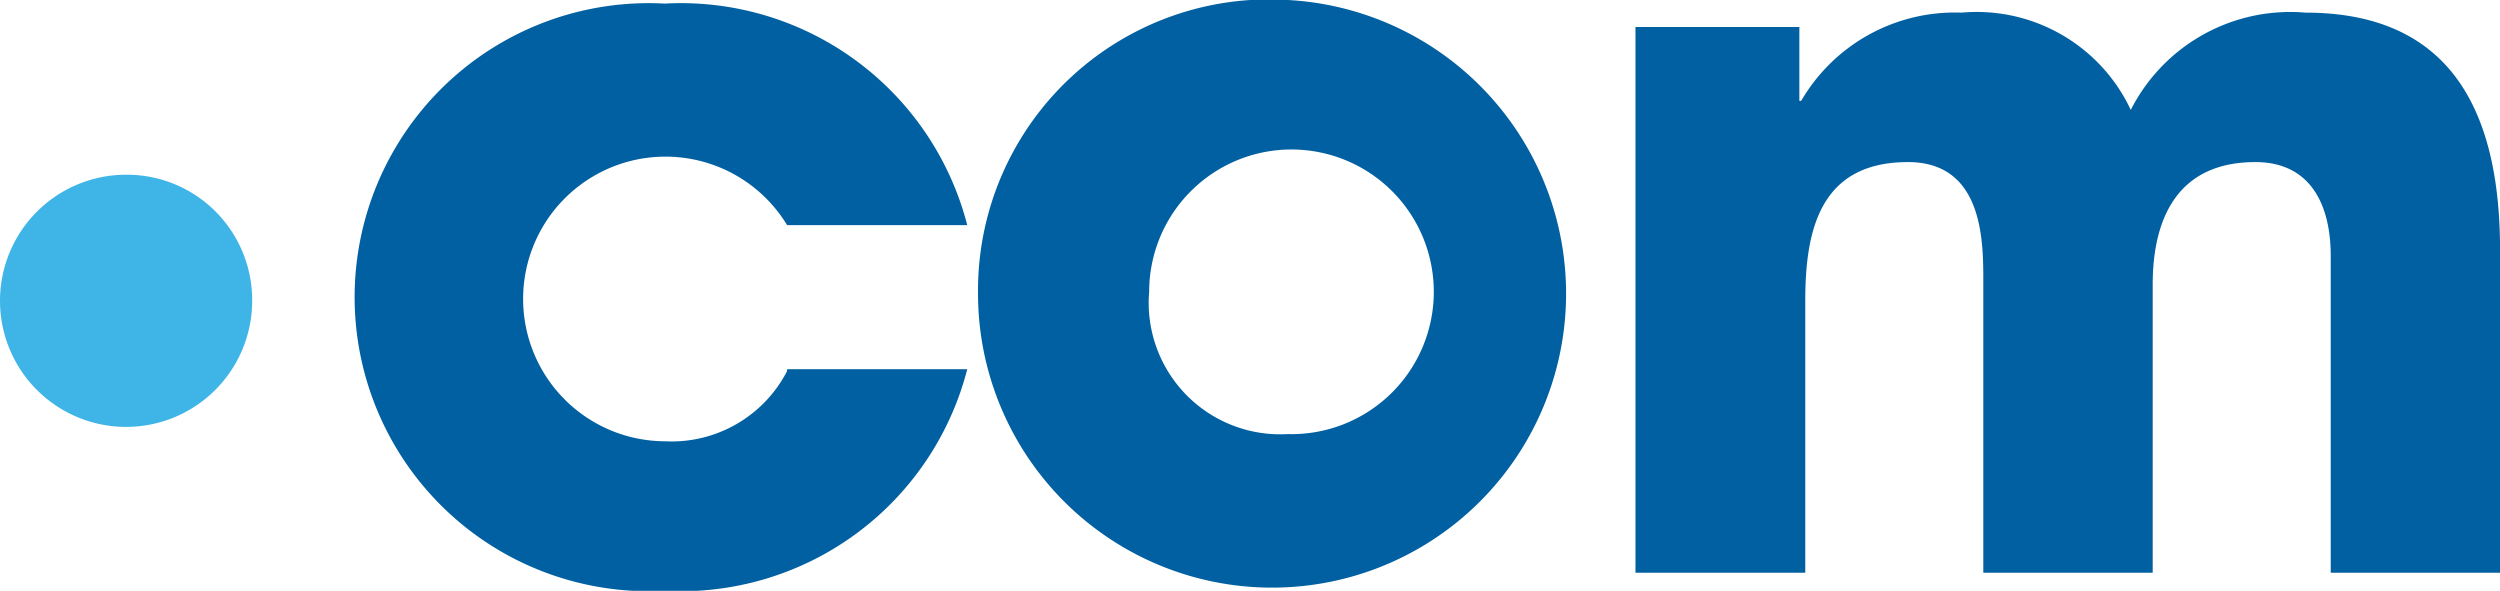 <svg xmlns="http://www.w3.org/2000/svg" width="43.125" height="10.191" viewBox="0 0 43.125 10.191"><defs><style>.a{fill:#3fb5e7;}.b{fill:#0060a2;}</style></defs><g transform="translate(0)"><path class="a" d="M247.65,194.475a2.175,2.175,0,1,1-2.175-2.175A2.162,2.162,0,0,1,247.65,194.475Z" transform="translate(-243.3 -189.286)"/><path class="b" d="M302.944,182.6a5.072,5.072,0,1,1-5.344,5.064A5.021,5.021,0,0,1,302.944,182.6Zm0,7.488a2.455,2.455,0,1,0-2.392-2.455A2.268,2.268,0,0,0,302.944,190.088Z" transform="translate(-280.729 -182.6)"/><path class="b" d="M334.1,183.549h2.827v1.274h.031a3.069,3.069,0,0,1,2.765-1.522,2.936,2.936,0,0,1,2.921,1.678,3.084,3.084,0,0,1,3.014-1.678c2.579,0,3.356,1.8,3.356,4.1v5.562h-2.921v-5.468c0-.87-.342-1.616-1.3-1.616-1.336,0-1.771.963-1.771,2.113v4.971H340.1v-4.971c0-.684.031-2.113-1.3-2.113-1.522,0-1.771,1.181-1.771,2.392v4.692H334.1Z" transform="translate(-305.888 -183.083)"/><path class="b" d="M270.457,189.138a2.243,2.243,0,0,1-2.113,1.212,2.455,2.455,0,1,1,2.113-3.728h3.107a5.1,5.1,0,0,0-5.22-3.822,5.072,5.072,0,1,0,0,10.129,5.1,5.1,0,0,0,5.22-3.822h-3.107Z" transform="translate(-256.879 -182.738)"/></g></svg>